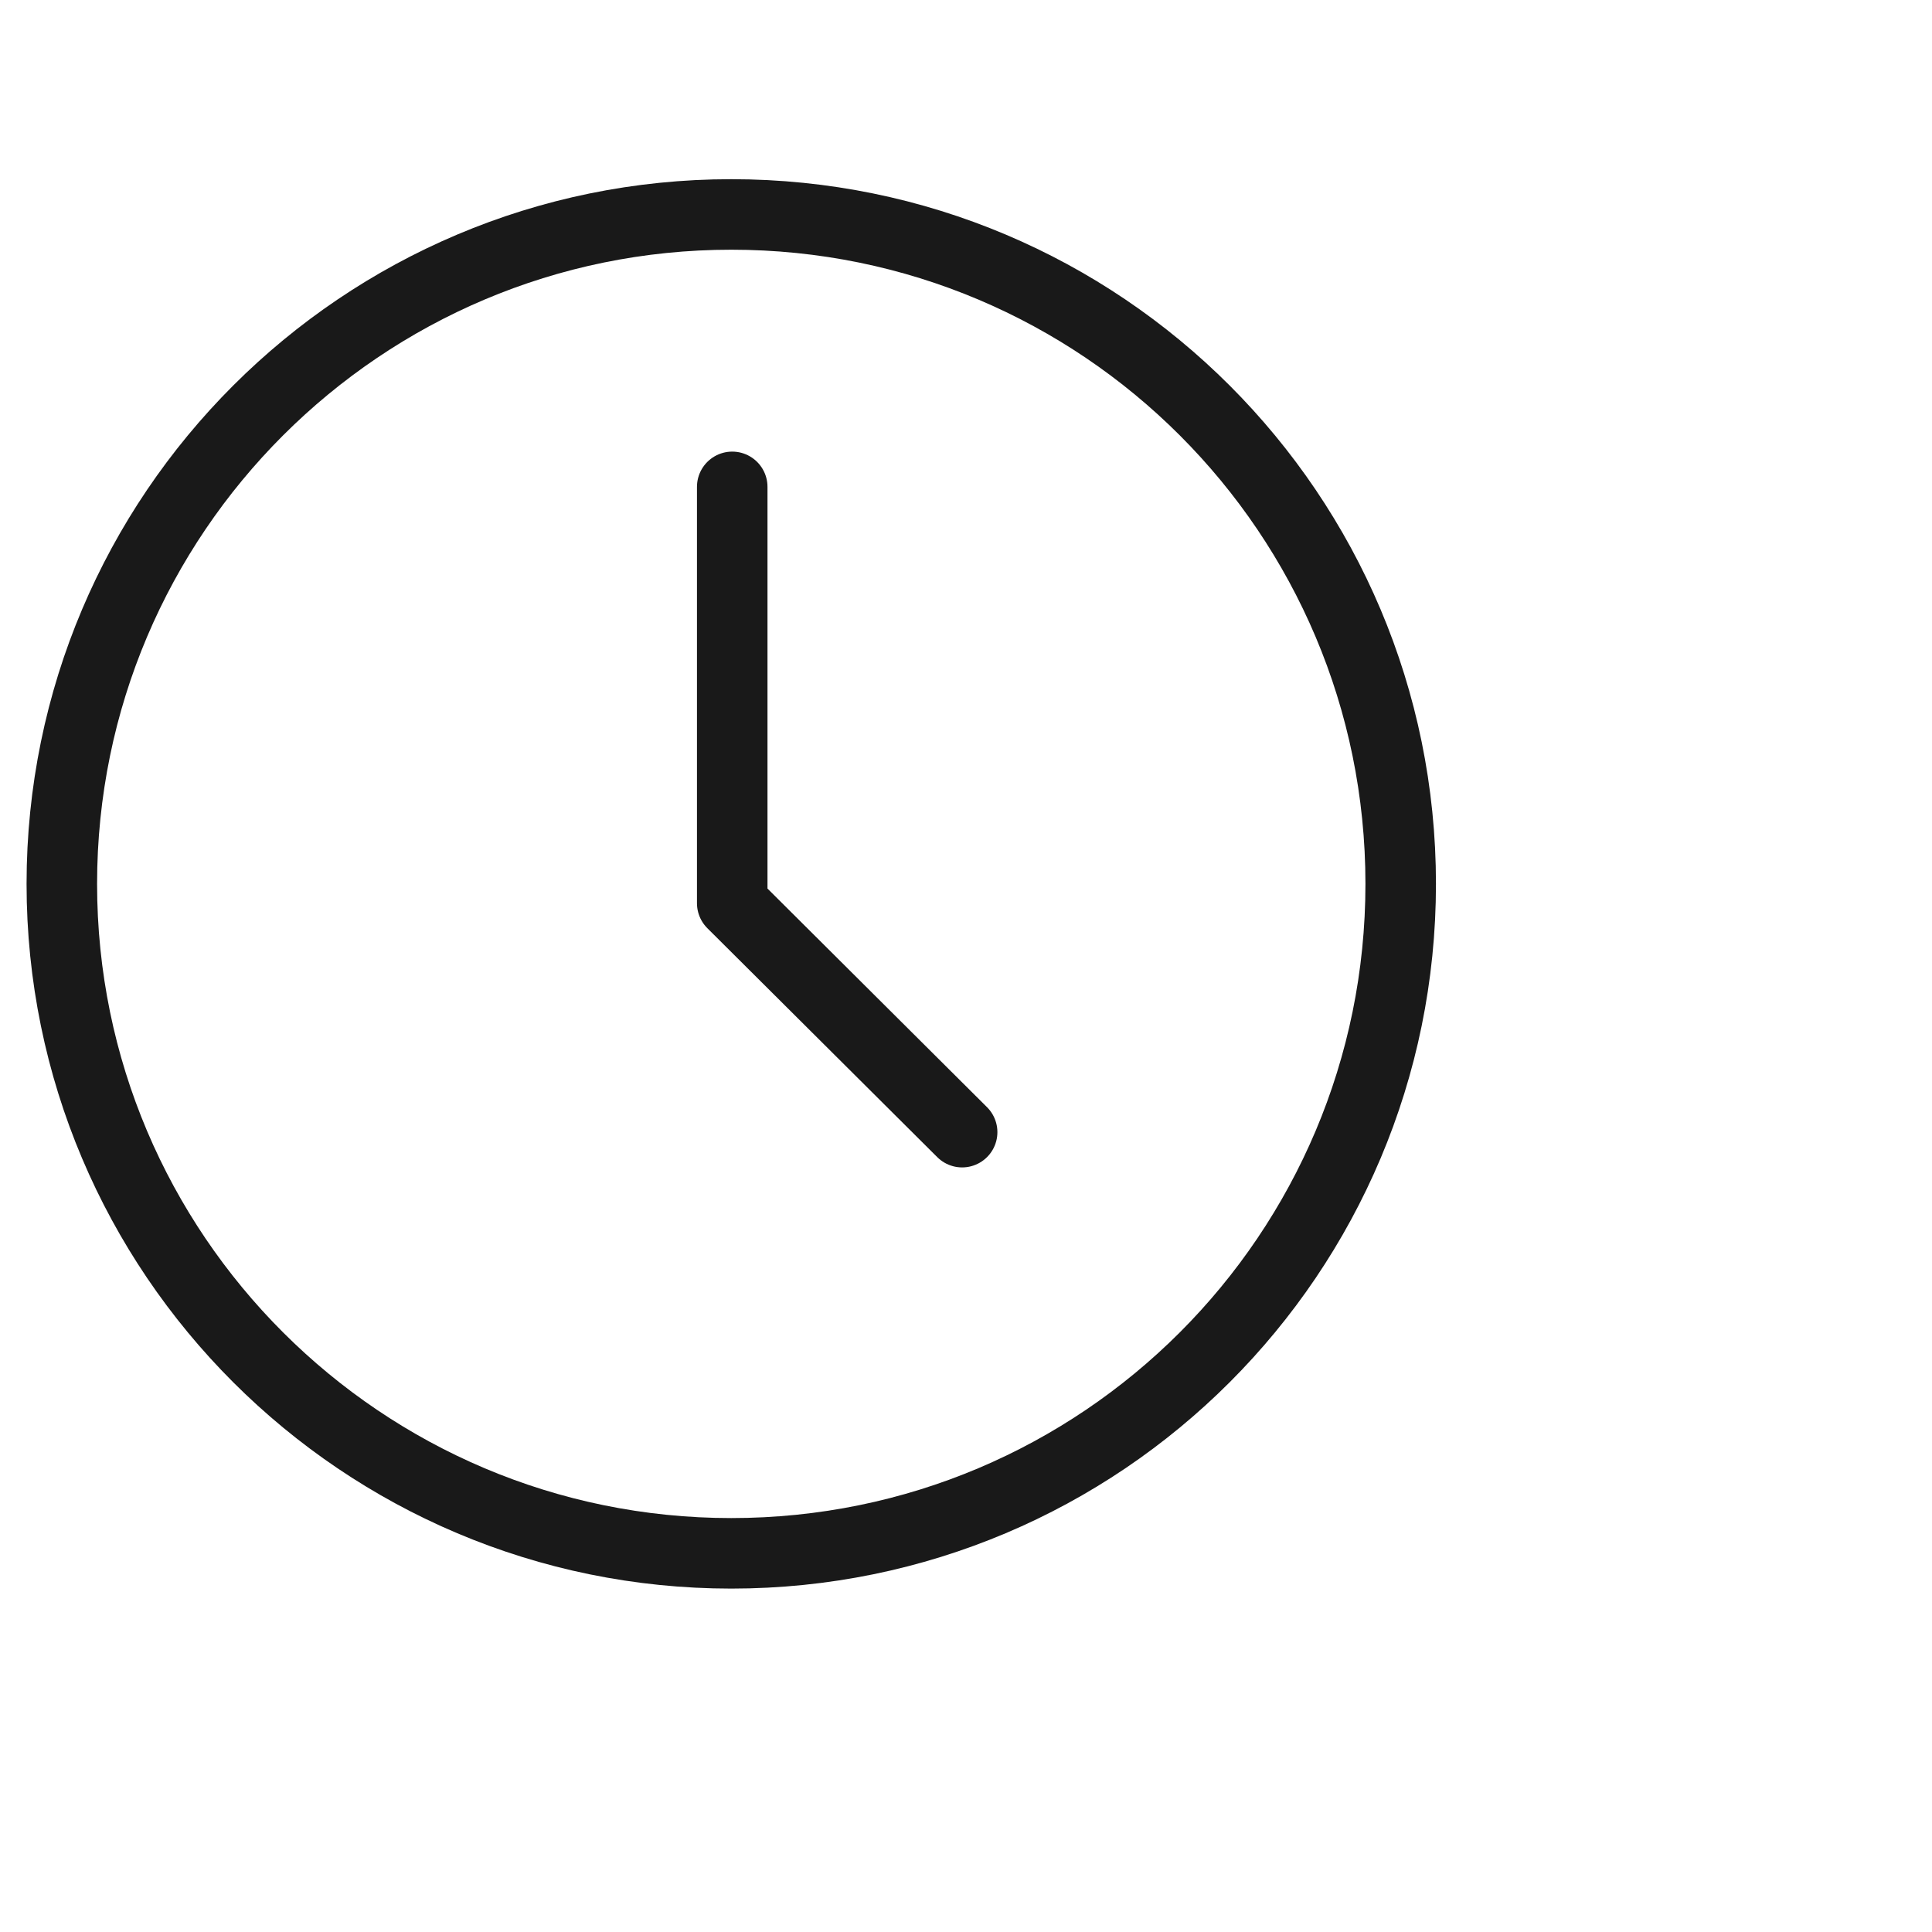 <svg width="2" height="2" viewBox="0 0 2 2" fill="none" xmlns="http://www.w3.org/2000/svg">
<path d="M0.064 0.915C0.064 0.532 0.375 0.222 0.757 0.222C1.14 0.222 1.45 0.532 1.45 0.915C1.45 1.298 1.14 1.608 0.757 1.608C0.375 1.608 0.064 1.298 0.064 0.915Z" stroke="#191919" stroke-width="0.073" stroke-miterlimit="10"/>
<path d="M0.758 0.504V0.935L0.996 1.172" stroke="#191919" stroke-width="0.073" stroke-miterlimit="10" stroke-linecap="round" stroke-linejoin="round"/>
</svg>
